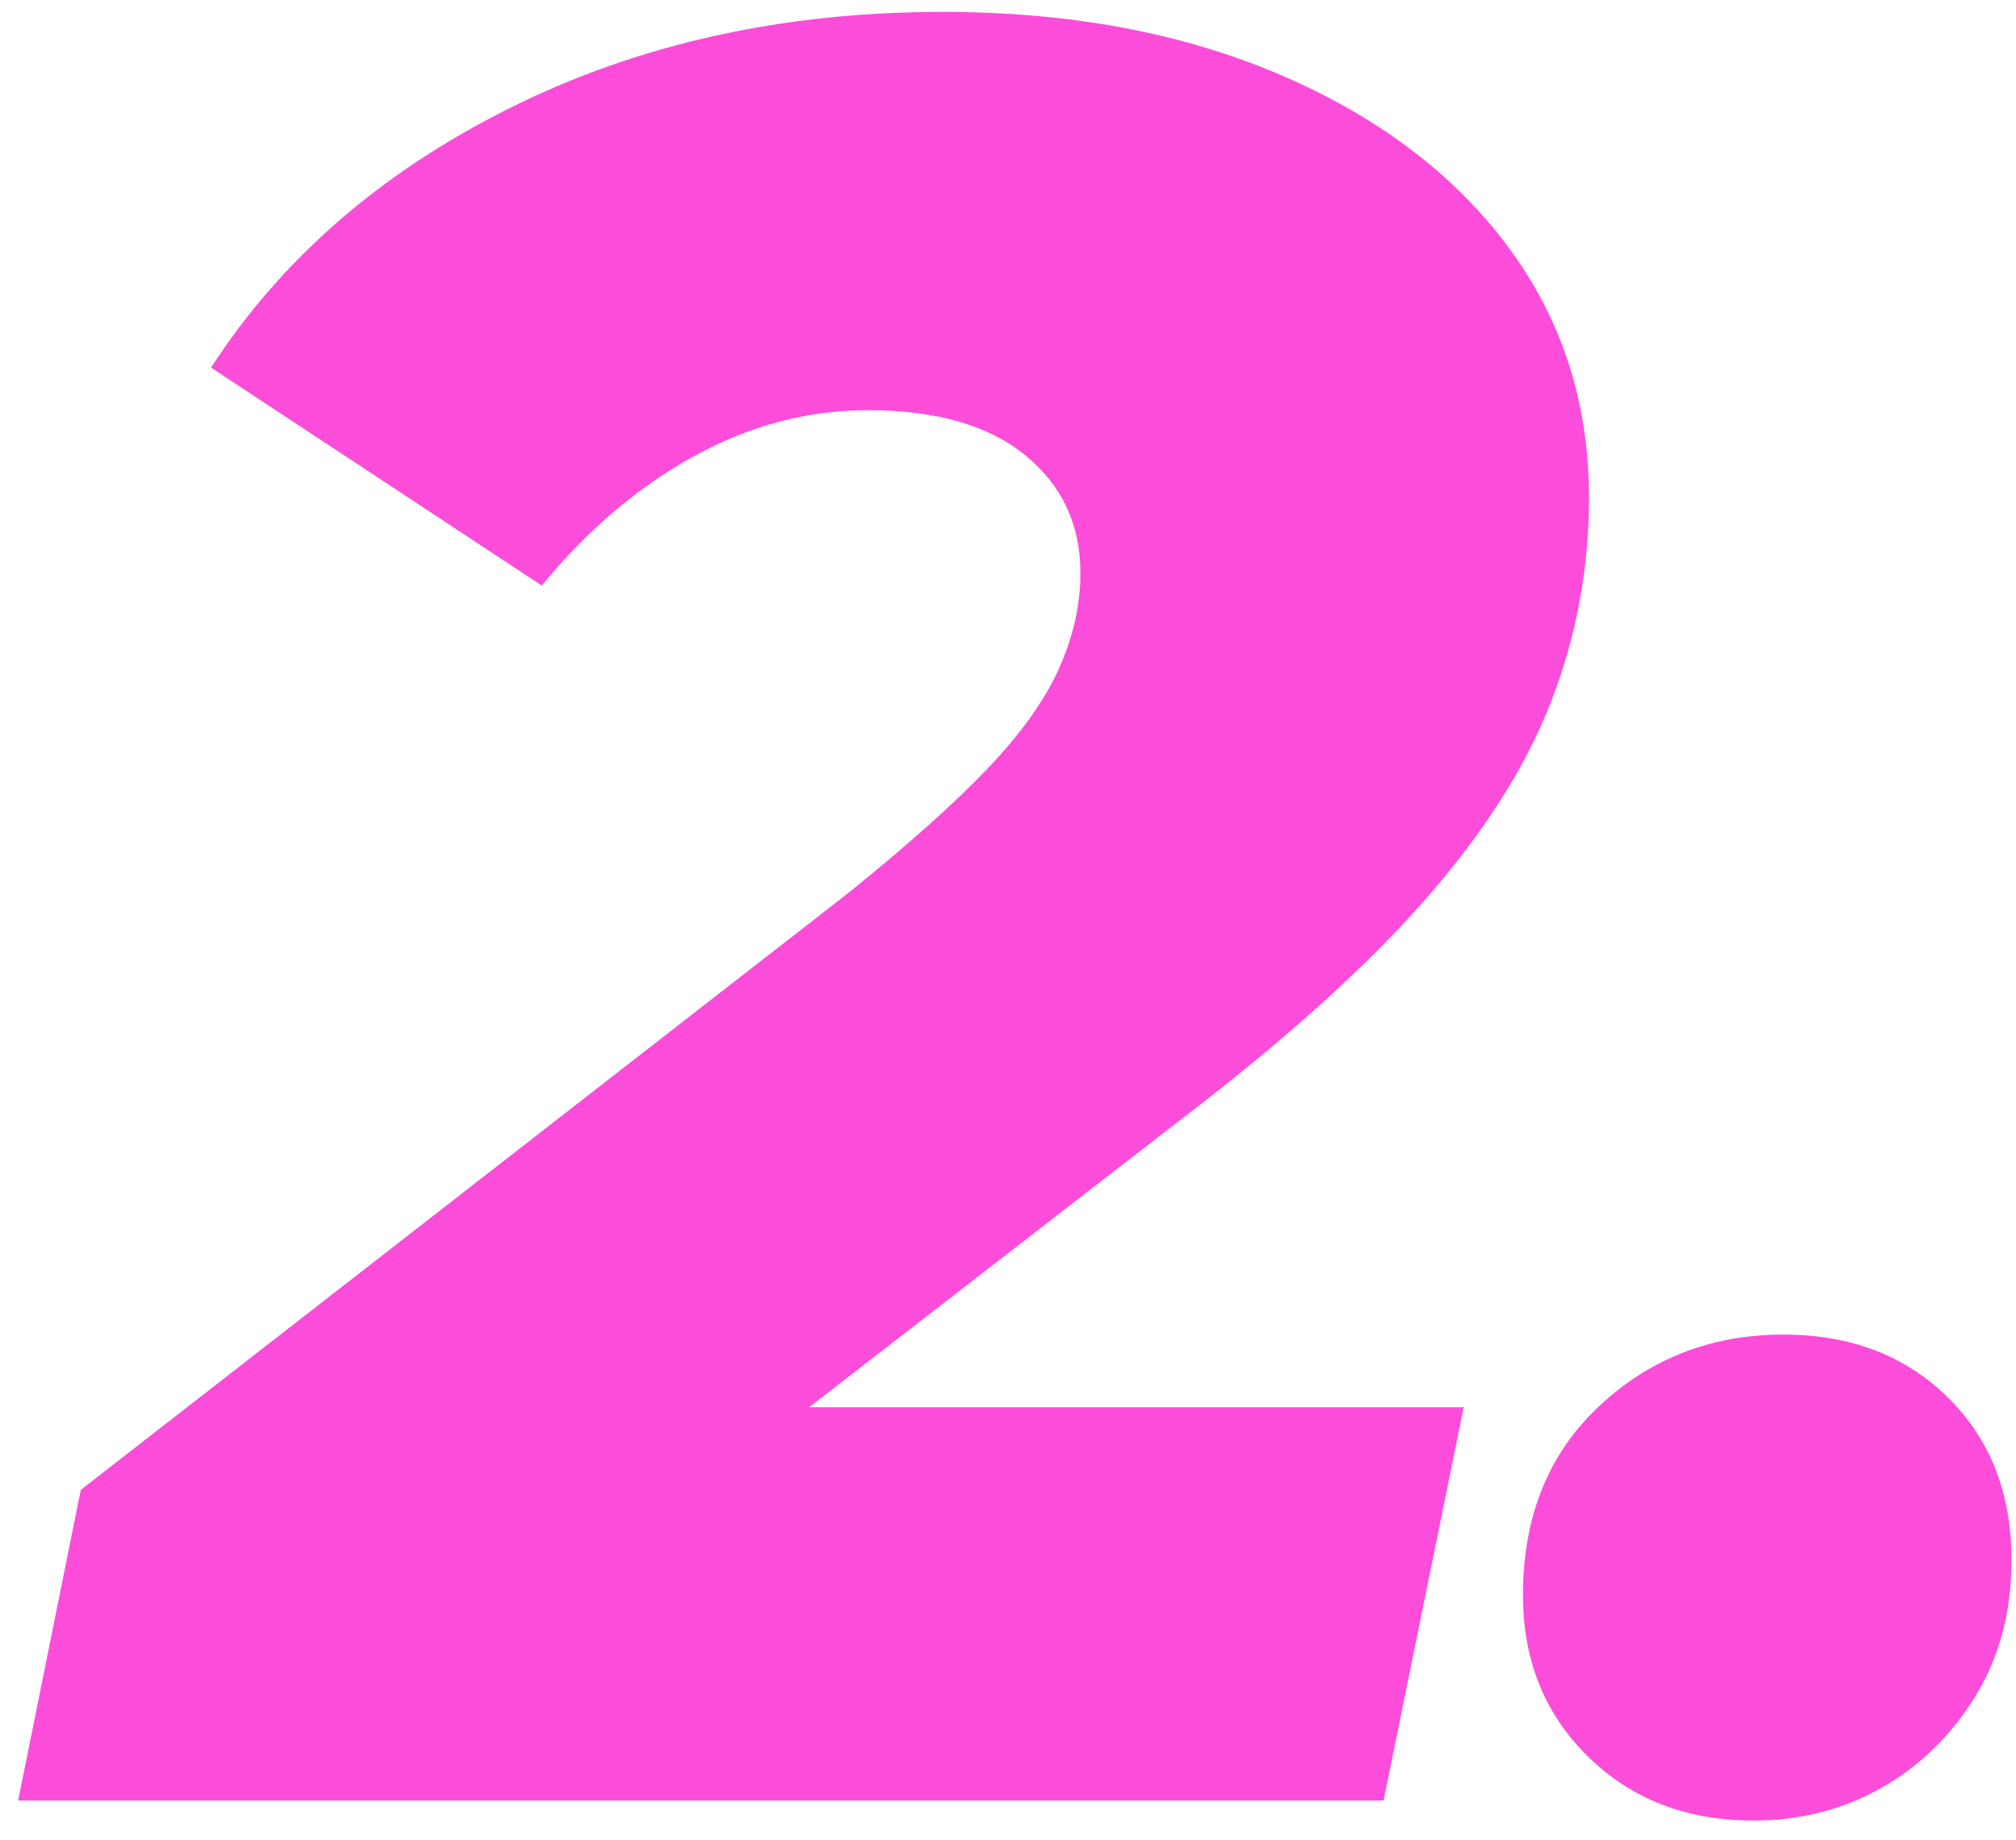 <?xml version="1.0" encoding="UTF-8"?>
<svg width="103px" height="94px" viewBox="0 0 103 94" version="1.1" xmlns="http://www.w3.org/2000/svg" xmlns:xlink="http://www.w3.org/1999/xlink">
    <title>2</title>
    <g id="1234.design" stroke="none" stroke-width="1" fill="none" fill-rule="evenodd">
        <g id="Web+Pad-home" transform="translate(-232, -2679)" fill="#FB4DDA" fill-rule="nonzero">
            <g id="2." transform="translate(232.928, 2679.608)">
                <path d="M0,91.392 L3.2,75.52 L42.368,45.056 C45.44,42.581 47.829,40.448 49.536,38.656 C51.243,36.864 52.459,35.157 53.184,33.536 C53.909,31.915 54.272,30.293 54.272,28.672 C54.272,26.197 53.333,24.192 51.456,22.656 C49.579,21.12 46.891,20.352 43.392,20.352 C40.32,20.352 37.355,21.141 34.496,22.72 C31.637,24.299 29.056,26.496 26.752,29.312 L9.856,18.176 C13.44,12.629 18.517,8.213 25.088,4.928 C31.659,1.643 39.04,0 47.232,0 C53.717,0 59.456,1.067 64.448,3.2 C69.44,5.333 73.323,8.256 76.096,11.968 C78.869,15.68 80.256,19.968 80.256,24.832 C80.256,28.416 79.616,31.872 78.336,35.2 C77.056,38.528 74.901,41.92 71.872,45.376 C68.843,48.832 64.64,52.608 59.264,56.704 L28.672,80.384 L25.216,71.296 L73.856,71.296 L69.76,91.392 L0,91.392 Z" id="路径"></path>
                <path d="M88.658,92.416 C85.244,92.416 82.428,91.328 80.21,89.152 C77.991,86.976 76.882,84.224 76.882,80.896 C76.882,76.885 78.183,73.664 80.786,71.232 C83.388,68.8 86.524,67.584 90.194,67.584 C93.607,67.584 96.402,68.651 98.578,70.784 C100.754,72.917 101.842,75.691 101.842,79.104 C101.842,81.749 101.223,84.075 99.986,86.08 C98.748,88.085 97.148,89.643 95.186,90.752 C93.223,91.861 91.047,92.416 88.658,92.416 Z" id="路径"></path>
            </g>
        </g>
    </g>
</svg>